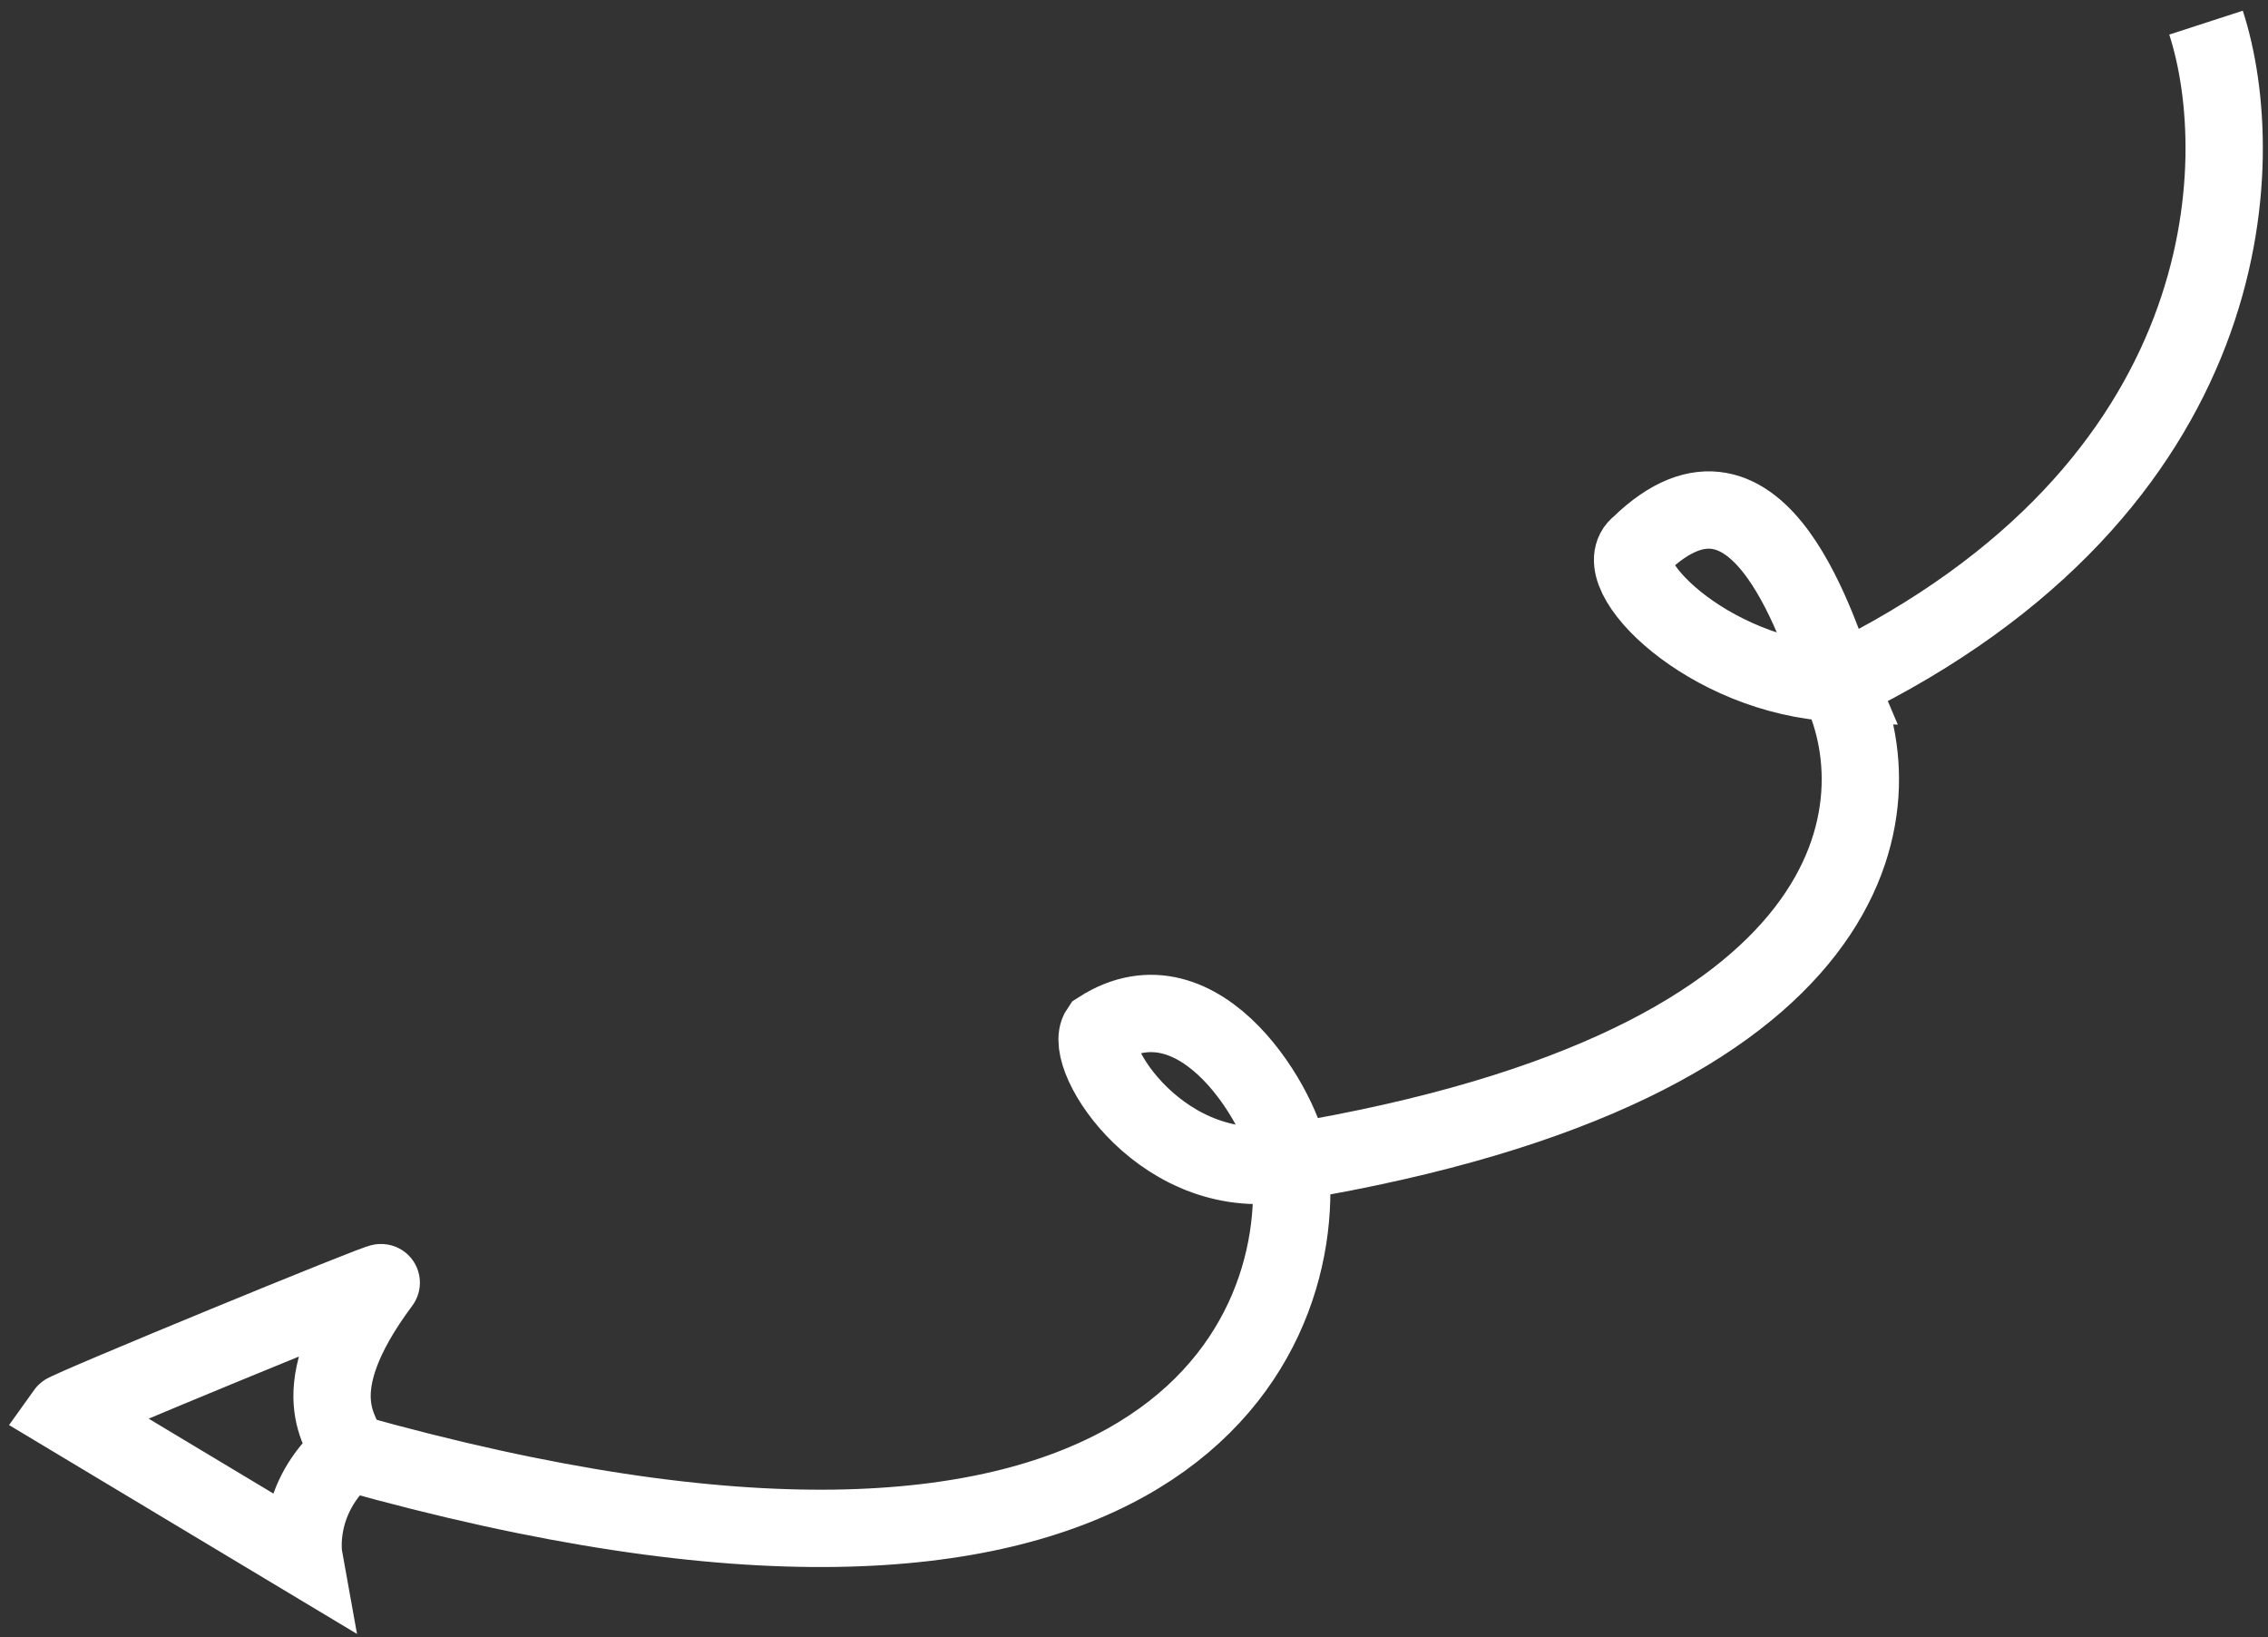<svg xmlns="http://www.w3.org/2000/svg" width="176" height="127" viewBox="0 0 176 127" fill="none"><rect x="0" y="0" width="176" height="127" fill="#333333" stroke="none"/><path d="M171.191 1.757C174.684 12.52 173.861 37.833 142.625 52.991M142.625 52.991C141.285 49.866 136.708 33.086 127.236 42.301C124.498 44.348 132.439 52.496 142.625 52.991ZM142.625 52.991C147.313 62.243 145.378 82.631 100.133 90.164M100.133 90.164C99.706 86.357 93.229 74.838 85.335 79.885C83.897 81.957 90.349 92.142 100.133 90.164ZM100.133 90.164C101.584 104.919 88.996 130.074 27.034 112.659M27.034 112.659C26.763 111.154 23.121 108.186 29.584 99.513C29.799 99.224 5.207 109.343 5.001 109.639L23.58 120.789C23.58 120.789 22.767 116.276 27.034 112.659Z" stroke="white" stroke-width="6"></path></svg>